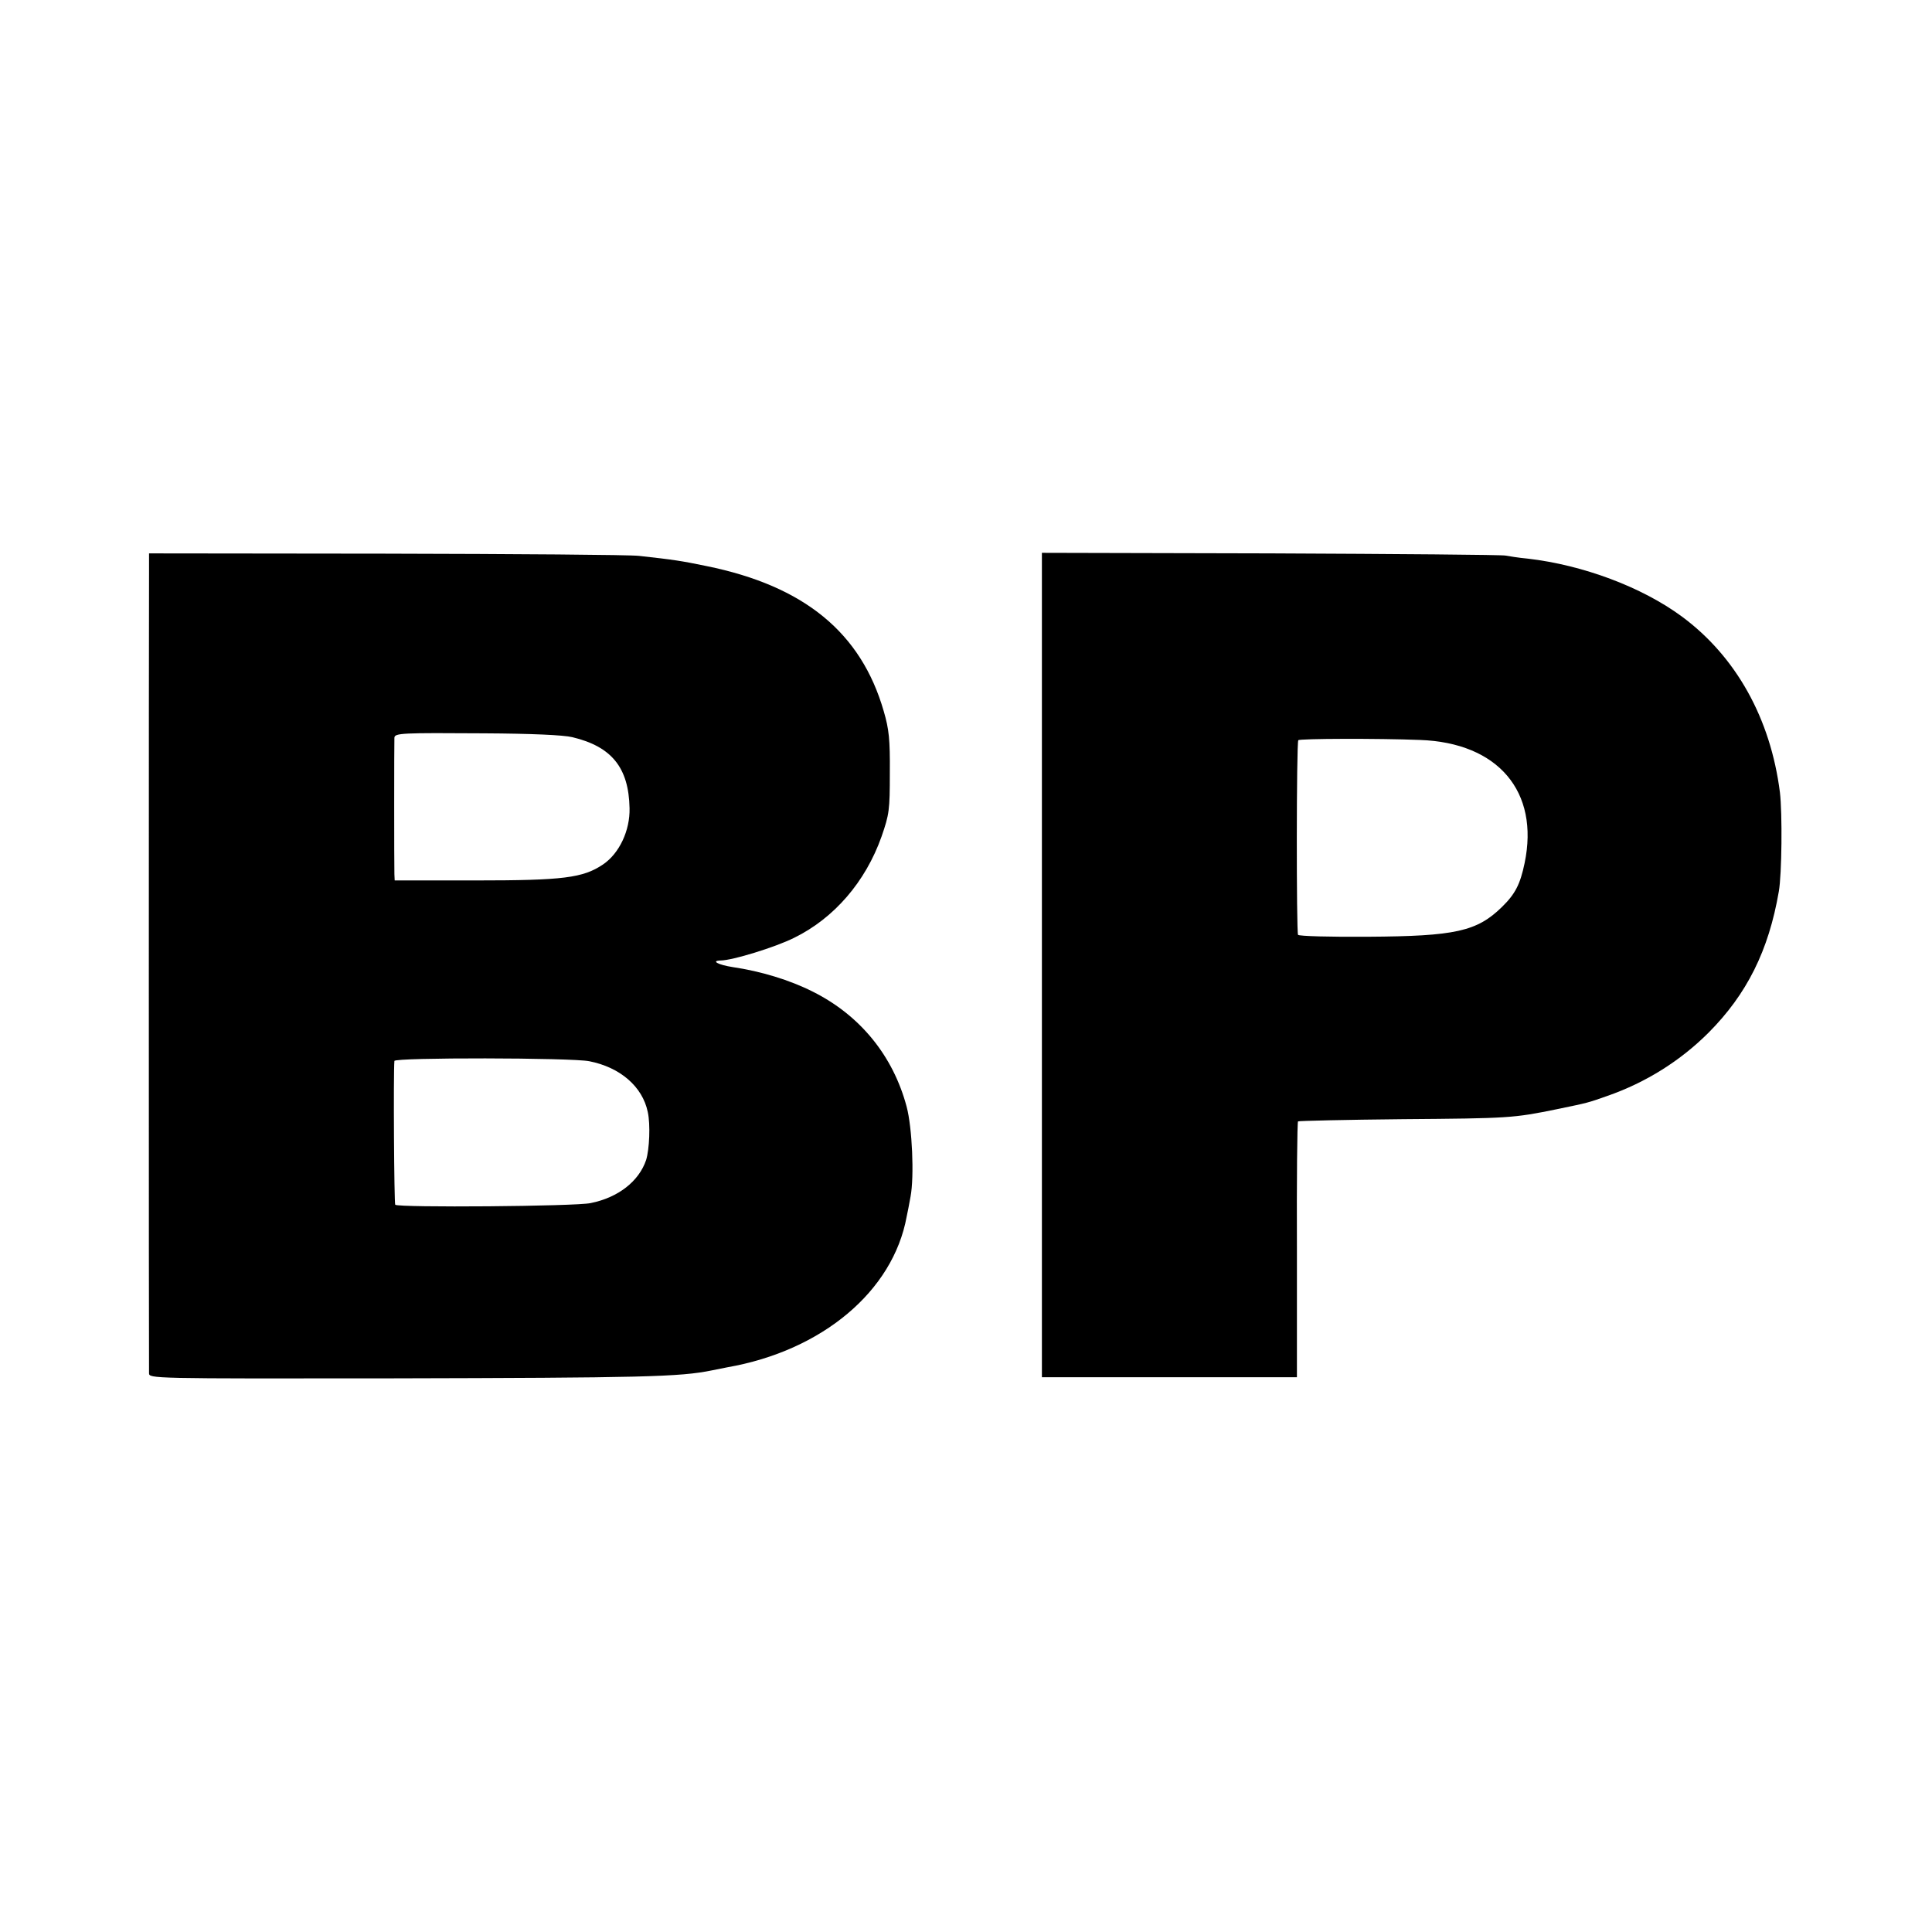 <?xml version="1.0" standalone="no"?>
<!DOCTYPE svg PUBLIC "-//W3C//DTD SVG 20010904//EN"
 "http://www.w3.org/TR/2001/REC-SVG-20010904/DTD/svg10.dtd">
<svg version="1.0" xmlns="http://www.w3.org/2000/svg"
 width="700pt" height="700pt" viewBox="0 0 700 700"
 preserveAspectRatio="xMidYMid meet">
<g transform="translate(0,700) scale(0.1,-0.1)"
fill="#000000" stroke="none">
<path d="M540 4915 c-1 -100 -1 -2863 0 -2890 0 -20 5 -20 880 -19 906 2 1044
5 1160 29 14 3 39 8 55 11 344 60 601 276 650 546 3 12 9 45 14 72 14 74 6
251 -14 326 -49 184 -168 331 -340 417 -83 42 -188 74 -290 89 -52 8 -81 23
-44 24 42 0 198 48 266 82 145 71 259 203 317 367 28 81 30 95 30 231 1 121
-3 158 -22 223 -82 285 -288 454 -642 526 -92 19 -118 23 -245 37 -33 4 -446
7 -918 8 l-857 1 0 -80z m1534 -586 c142 -34 204 -110 207 -257 2 -81 -37
-164 -96 -204 -73 -49 -143 -58 -464 -58 l-291 0 -1 23 c-1 29 -1 478 0 494 1
17 27 18 325 16 171 -1 287 -6 320 -14z m61 -1174 c112 -22 193 -92 212 -184
10 -45 6 -135 -6 -174 -26 -77 -101 -136 -201 -156 -54 -12 -697 -17 -708 -6
-4 4 -7 477 -3 521 1 13 642 12 706 -1z"/>
<path d="M3775 3503 l0 -1493 462 0 462 0 0 461 c-1 253 1 463 4 466 3 2 173
6 379 8 387 3 401 4 558 36 116 24 112 23 183 48 141 49 266 128 368 230 138
139 217 296 254 511 11 62 13 283 4 359 -34 268 -159 492 -355 637 -145 107
-359 187 -559 210 -33 3 -69 9 -80 11 -11 3 -394 6 -850 8 l-830 2 0 -1494z
m1370 816 c283 -10 433 -187 379 -446 -16 -77 -34 -112 -82 -159 -91 -89 -169
-106 -485 -108 -137 -1 -251 2 -254 7 -6 10 -6 694 1 705 3 6 289 7 441 1z"/>
</g>
</svg>
